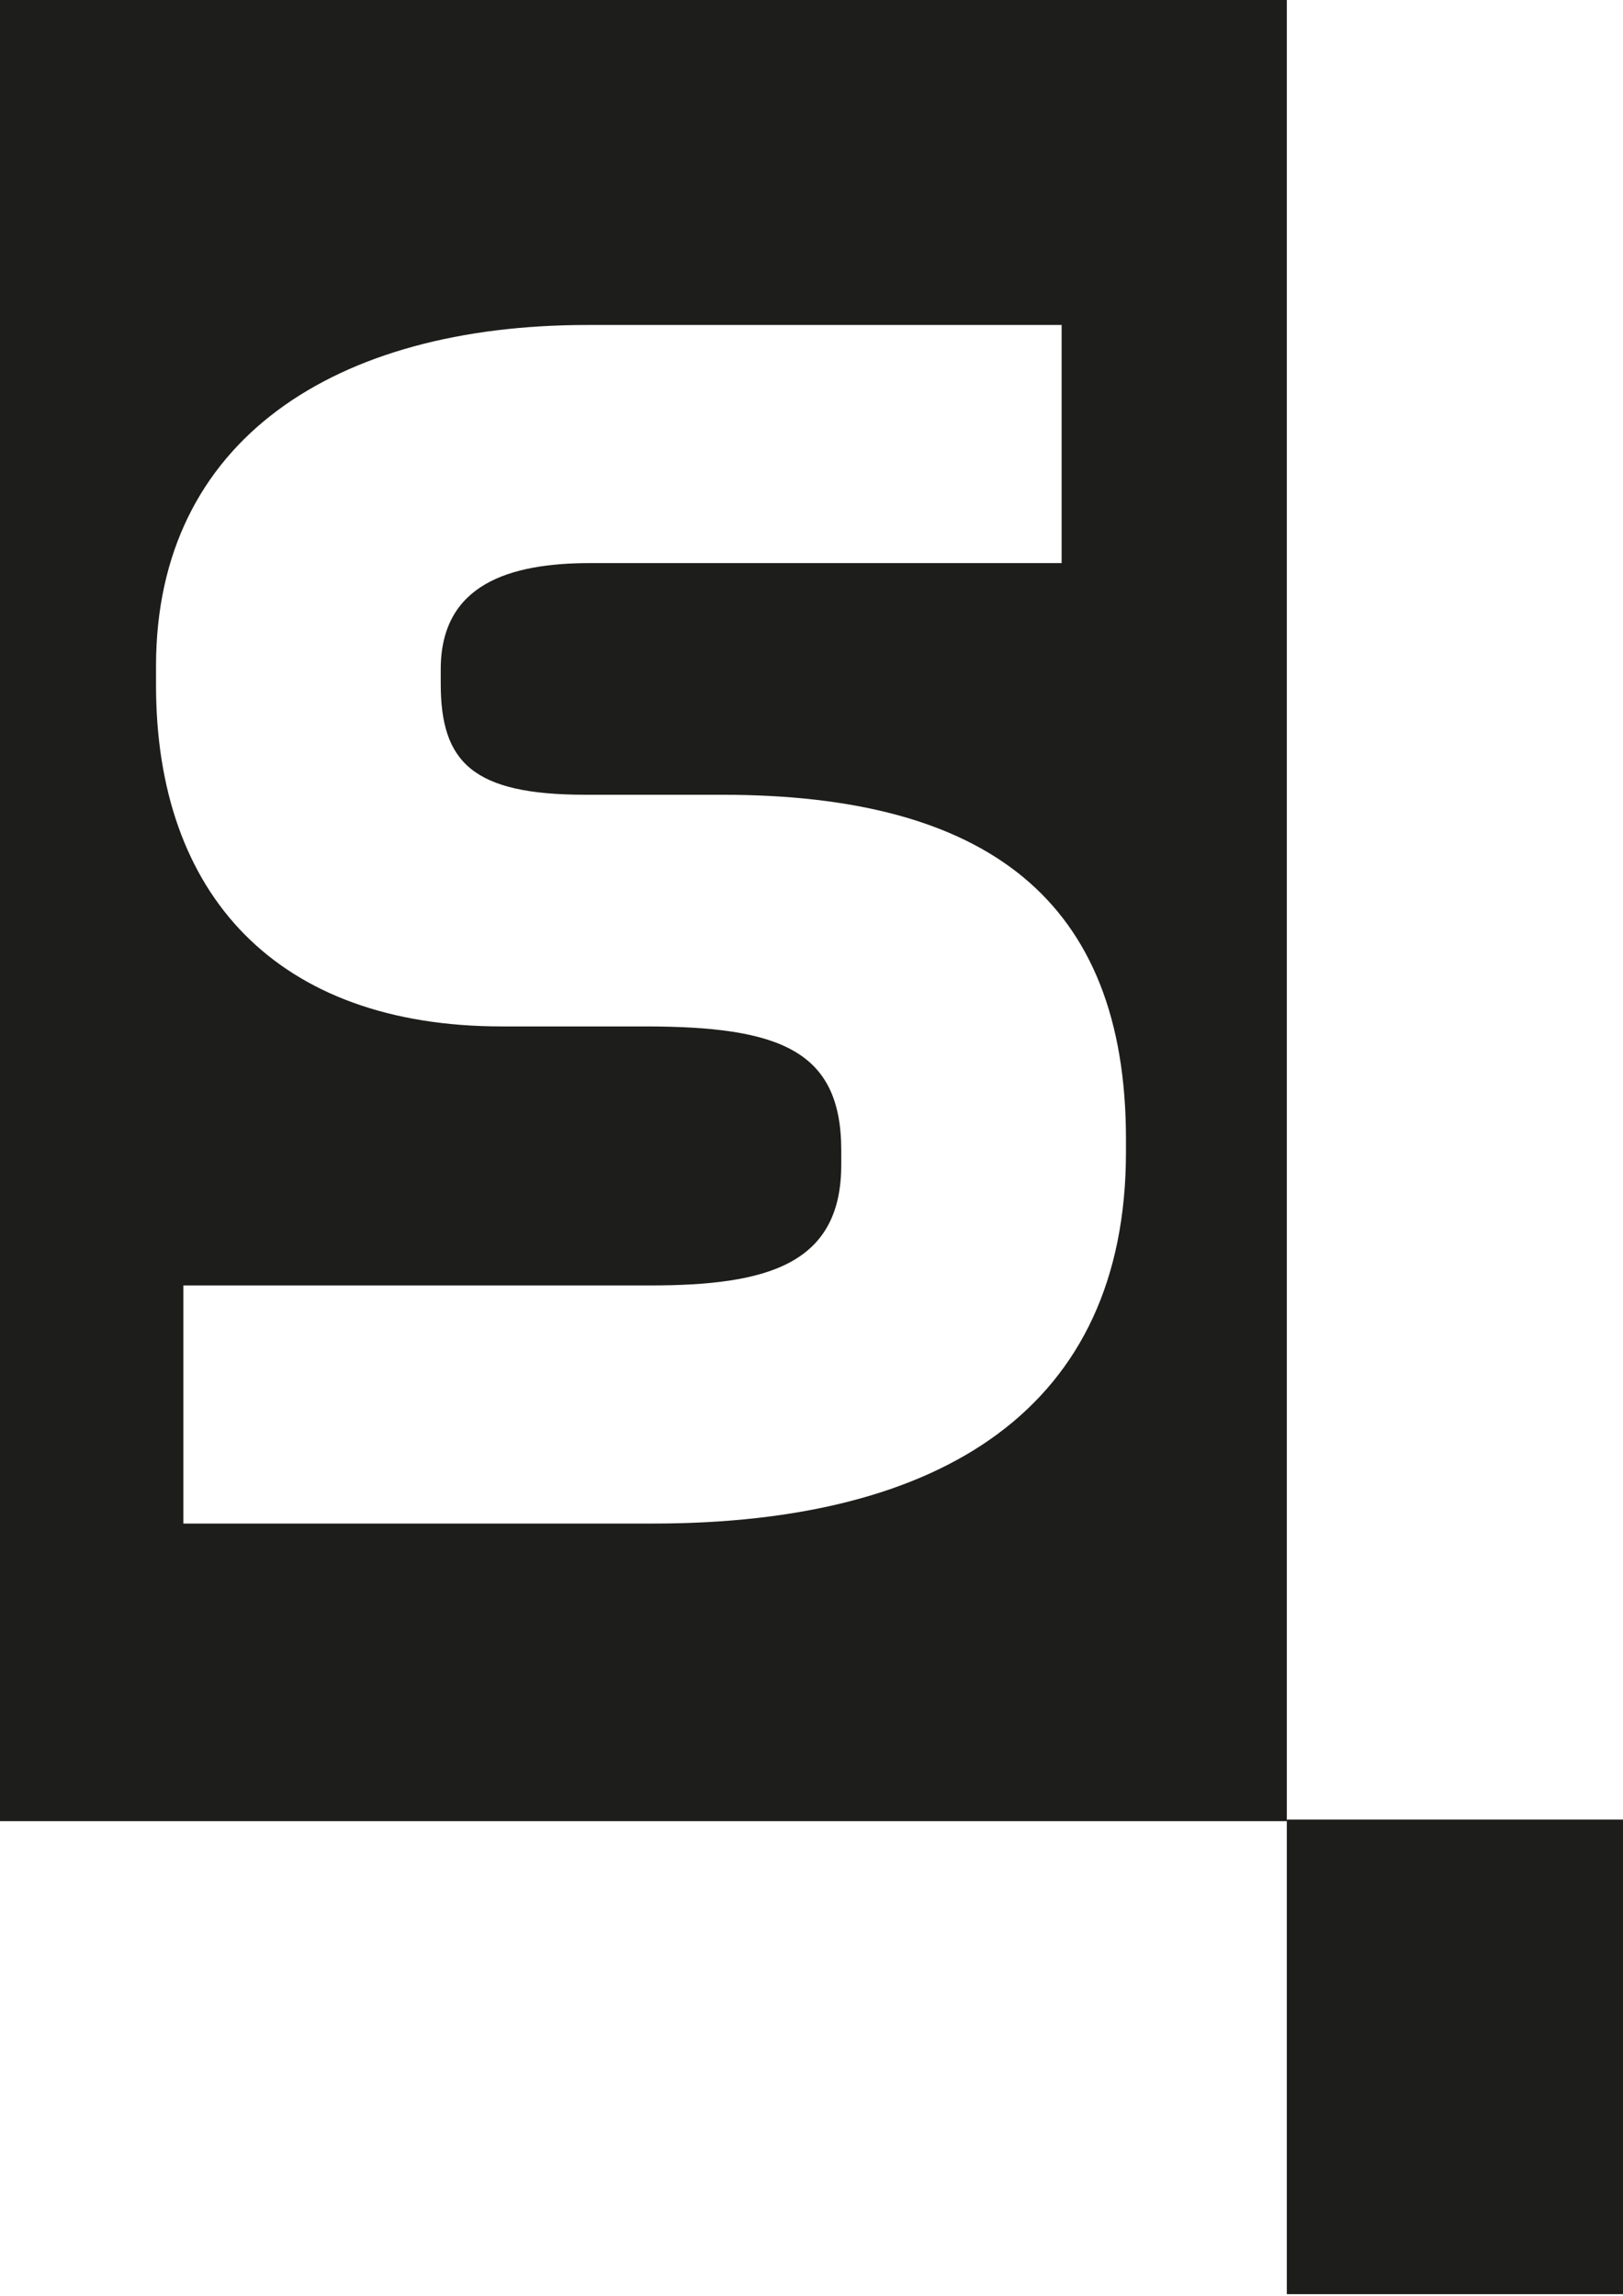 <?xml version="1.0" encoding="UTF-8"?>
<svg xmlns="http://www.w3.org/2000/svg" xmlns:xlink="http://www.w3.org/1999/xlink" version="1.1" id="Calque_2_00000007430198684773459310000015291702014824719789_" x="0px" y="0px" viewBox="0 0 100.9 142.7" style="enable-background:new 0 0 100.9 142.7;" xml:space="preserve">
<style type="text/css">
	.st0{fill:#1D1D1B;}
</style>
<g id="Calque_1-2">
	<g>
		<rect x="80" y="113.1" class="st0" width="20.9" height="29.5"></rect>
		<path class="st0" d="M0,0v113.2h80V0H0z M70,71.6c0,15.9-11.4,23.1-29.4,23.1H11.4V79.9h29c7.3,0,11.9-1.3,11.9-7.5v-0.9    c0-6.2-3.8-7.7-12.2-7.7h-8.9c-14,0-21.5-8.2-21.5-21.2v-1.2c0-14.1,11.2-21.2,26.8-21.2H66V35H36.7c-5,0-9.3,1.3-9.3,6.6v0.9    c0,4.9,2,6.9,9,6.9h8.5c16.4,0,25.1,6.5,25.1,21.4L70,71.6L70,71.6z"></path>
	</g>
</g>
</svg>
